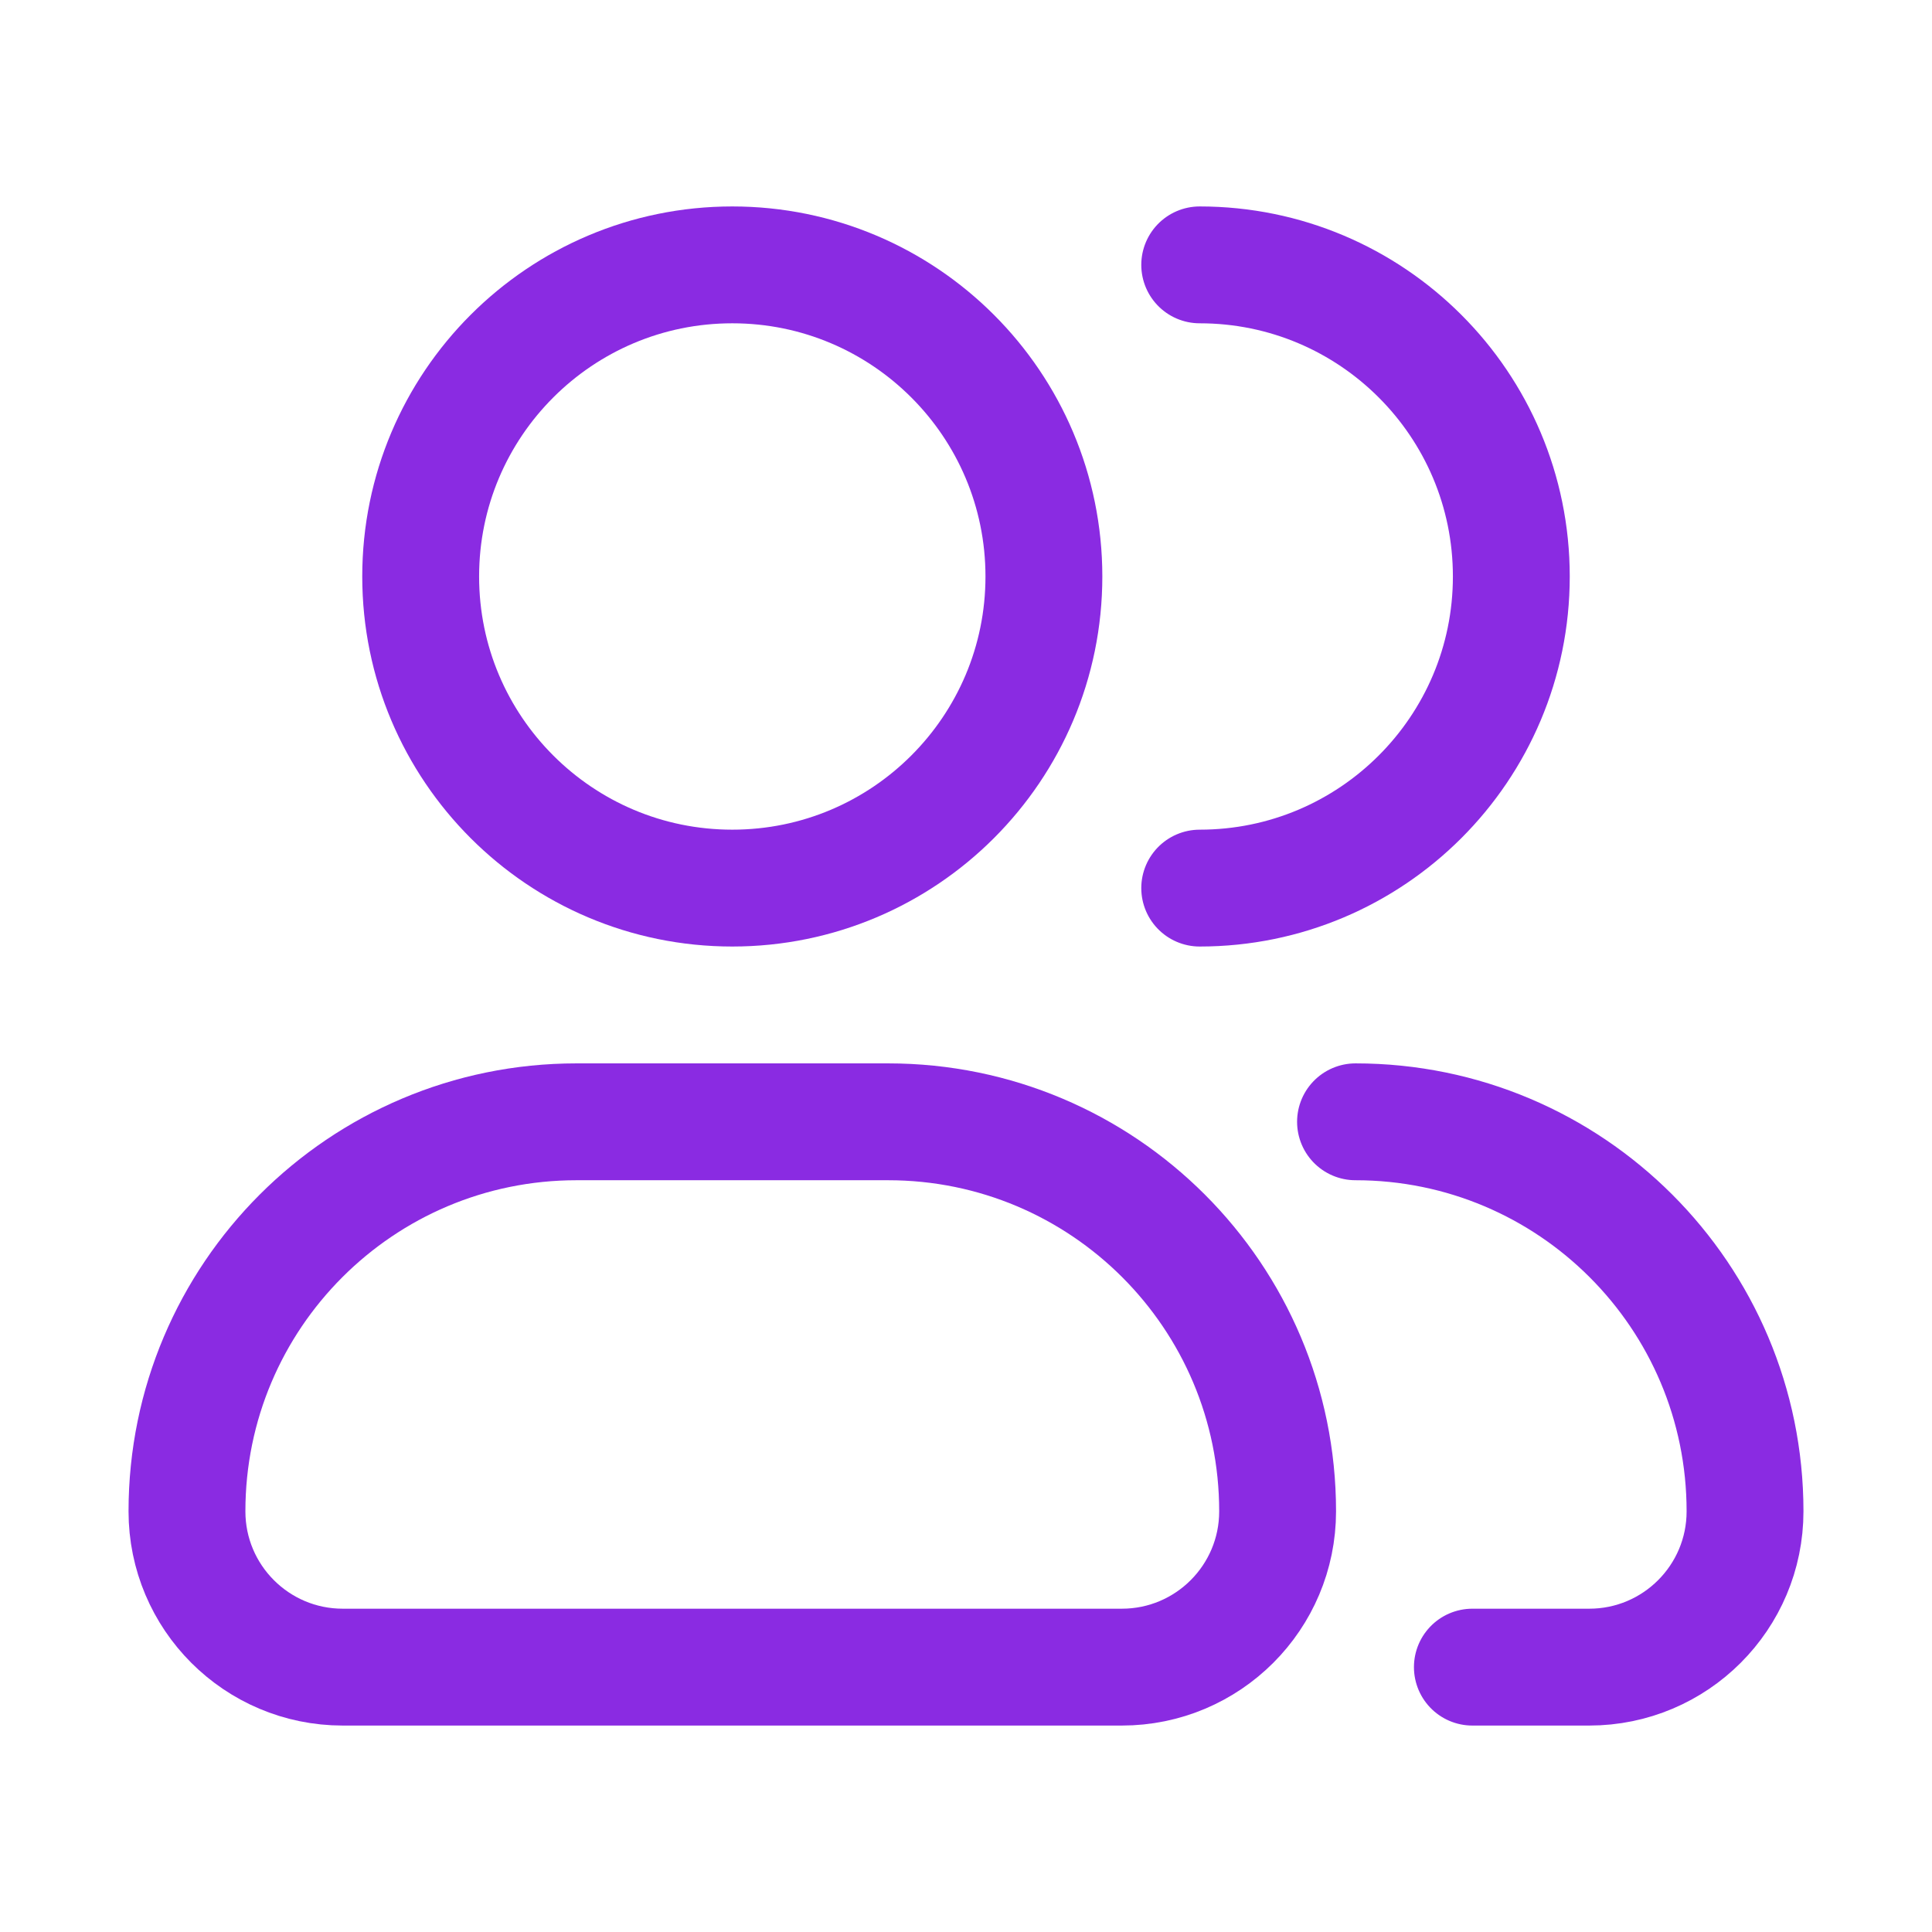 <svg xmlns="http://www.w3.org/2000/svg" width="31" height="31" viewBox="0 0 31 31" fill="none"><path d="M16.75 9.25C16.75 12.011 14.511 14.25 11.75 14.25C8.989 14.25 6.75 12.011 6.75 9.25C6.75 6.489 8.989 4.25 11.75 4.25C14.511 4.25 16.75 6.489 16.75 9.25Z" stroke="#8A2BE2" stroke-width="1.875"></path><path d="M19.25 14.25C22.011 14.25 24.25 12.011 24.25 9.25C24.25 6.489 22.011 4.25 19.25 4.25" stroke="#8A2BE2" stroke-width="1.875" stroke-linecap="round" stroke-linejoin="round"></path><path d="M14.25 18H9.25C5.798 18 3 20.798 3 24.25C3 25.631 4.119 26.75 5.5 26.75H18C19.381 26.75 20.5 25.631 20.5 24.25C20.5 20.798 17.702 18 14.25 18Z" stroke="#8A2BE2" stroke-width="1.875" stroke-linejoin="round"></path><path d="M21.75 18C25.202 18 28 20.798 28 24.25C28 25.631 26.881 26.75 25.5 26.75H23.625" stroke="#8A2BE2" stroke-width="1.875" stroke-linecap="round" stroke-linejoin="round"></path></svg>